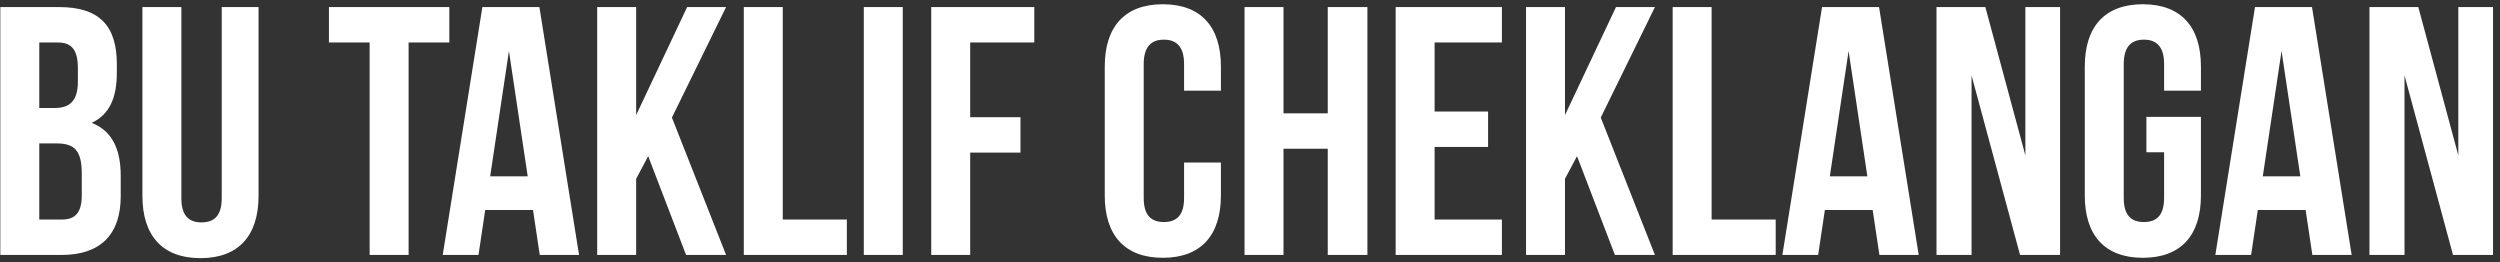 <?xml version="1.0" encoding="UTF-8"?> <svg xmlns="http://www.w3.org/2000/svg" width="353" height="37" viewBox="0 0 353 37" fill="none"><rect x="0" y="0" width="353" height="37" fill="#333333" stroke="none"/> <path d="M8.346 1C14.046 1 16.496 3.65 16.496 9.05V10.3C16.496 13.9 15.396 16.2 12.946 17.35C15.896 18.5 17.046 21.15 17.046 24.85V27.7C17.046 33.1 14.196 36 8.696 36H0.046V1H8.346ZM7.996 20.25H5.546V31H8.696C10.546 31 11.546 30.15 11.546 27.55V24.5C11.546 21.25 10.496 20.25 7.996 20.25ZM8.196 6H5.546V15.25H7.696C9.746 15.25 10.996 14.35 10.996 11.55V9.6C10.996 7.1 10.146 6 8.196 6ZM20.108 1H25.608V28C25.608 30.5 26.708 31.4 28.458 31.4C30.208 31.4 31.308 30.5 31.308 28V1H36.508V27.65C36.508 33.25 33.708 36.45 28.308 36.45C22.908 36.45 20.108 33.25 20.108 27.65V1ZM46.444 6V1H63.444V6H57.694V36H52.194V6H46.444ZM76.162 1L81.762 36H76.212L75.262 29.65H68.512L67.562 36H62.512L68.112 1H76.162ZM71.862 7.2L69.212 24.9H74.512L71.862 7.2ZM96.873 36L91.523 22.05L89.823 25.25V36H84.323V1H89.823V16.25L97.023 1H102.523L94.873 16.6L102.523 36H96.873ZM105.026 36V1H110.526V31H119.576V36H105.026ZM121.97 36V1H127.47V36H121.97ZM136.991 6V16.55H144.091V21.55H136.991V36H131.491V1H146.041V6H136.991ZM167.192 22.95H172.392V27.6C172.392 33.2 169.592 36.4 164.192 36.4C158.792 36.4 155.992 33.2 155.992 27.6V9.4C155.992 3.8 158.792 0.6 164.192 0.6C169.592 0.6 172.392 3.8 172.392 9.4V12.8H167.192V9.05C167.192 6.55 166.092 5.6 164.342 5.6C162.592 5.6 161.492 6.55 161.492 9.05V27.95C161.492 30.45 162.592 31.35 164.342 31.35C166.092 31.35 167.192 30.45 167.192 27.95V22.95ZM181.229 21V36H175.729V1H181.229V16H187.479V1H193.079V36H187.479V21H181.229ZM202.567 6V15.75H210.117V20.75H202.567V31H212.067V36H197.067V1H212.067V6H202.567ZM228.026 36L222.676 22.05L220.976 25.25V36H215.476V1H220.976V16.25L228.176 1H233.676L226.026 16.6L233.676 36H228.026ZM236.179 36V1H241.679V31H250.729V36H236.179ZM265.322 1L270.922 36H265.372L264.422 29.65H257.672L256.722 36H251.672L257.272 1H265.322ZM261.022 7.2L258.372 24.9H263.672L261.022 7.2ZM285.233 36L278.383 10.65V36H273.433V1H280.333L285.983 21.95V1H290.883V36H285.233ZM303.071 21.5V16.5H310.771V27.6C310.771 33.2 307.971 36.4 302.571 36.4C297.171 36.4 294.371 33.2 294.371 27.6V9.4C294.371 3.8 297.171 0.6 302.571 0.6C307.971 0.6 310.771 3.8 310.771 9.4V12.8H305.571V9.05C305.571 6.55 304.471 5.6 302.721 5.6C300.971 5.6 299.871 6.55 299.871 9.05V27.95C299.871 30.45 300.971 31.35 302.721 31.35C304.471 31.35 305.571 30.45 305.571 27.95V21.5H303.071ZM326.455 1L332.055 36H326.505L325.555 29.65H318.805L317.855 36H312.805L318.405 1H326.455ZM322.155 7.2L319.505 24.9H324.805L322.155 7.2ZM346.366 36L339.516 10.65V36H334.566V1H341.466L347.116 21.95V1H352.016V36H346.366Z" fill="white"></path> </svg> 